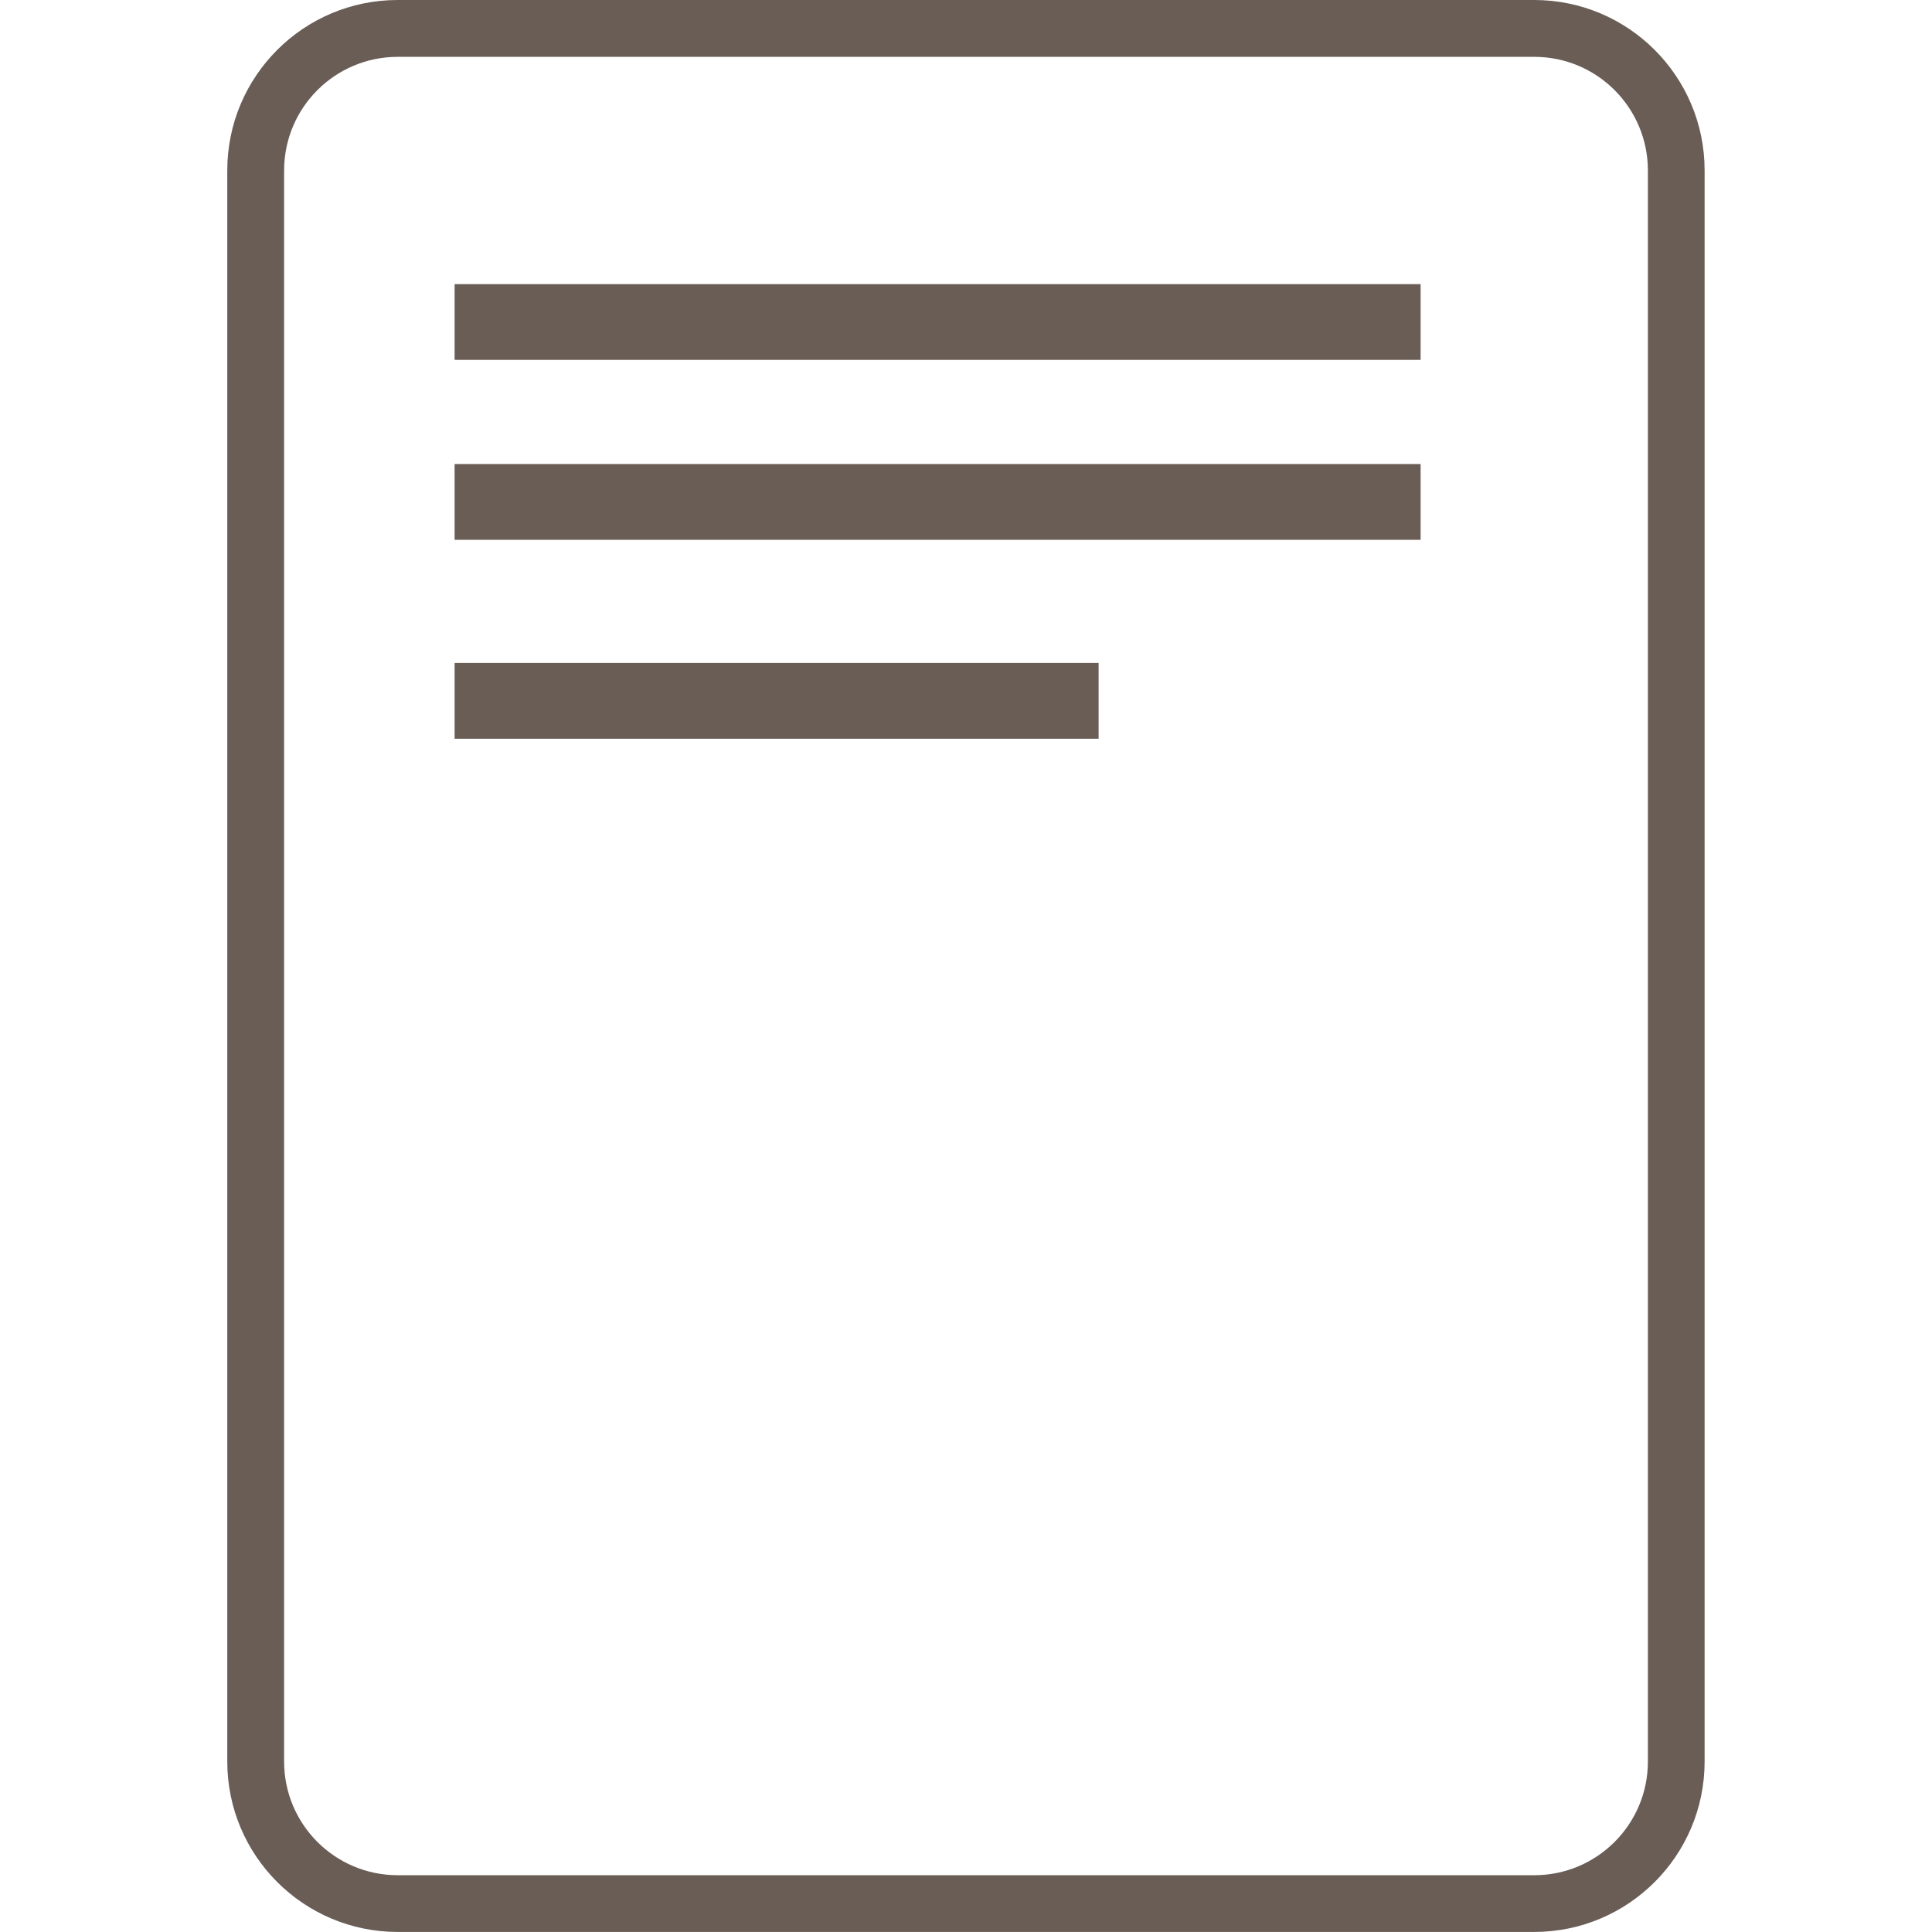 <!-- Generated by IcoMoon.io -->
<svg version="1.1" xmlns="http://www.w3.org/2000/svg" width="36" height="36" viewBox="0 0 36 36">
<title>booking-sign</title>
<path class="fill-secondary" fill="#695d56" d="M7.412 1.059c-1.17 0-2.118 0.948-2.118 2.118v29.647c0 1.17 0.948 2.118 2.118 2.118h21.176c1.17 0 2.118-0.948 2.118-2.118v-29.647c0-1.17-0.948-2.118-2.118-2.118h-21.176zM4.235 3.176c0-1.754 1.422-3.176 3.176-3.176h21.176c1.754 0 3.176 1.422 3.176 3.176v29.647c0 1.754-1.422 3.176-3.176 3.176h-21.176c-1.754 0-3.176-1.422-3.176-3.176v-29.647zM8.471 6.706v-1.412h18v1.412h-18zM20.471 13.765v-1.412h-12v1.412h12zM26.471 10.059v-1.412h-18v1.412h18z"></path>
</svg>
